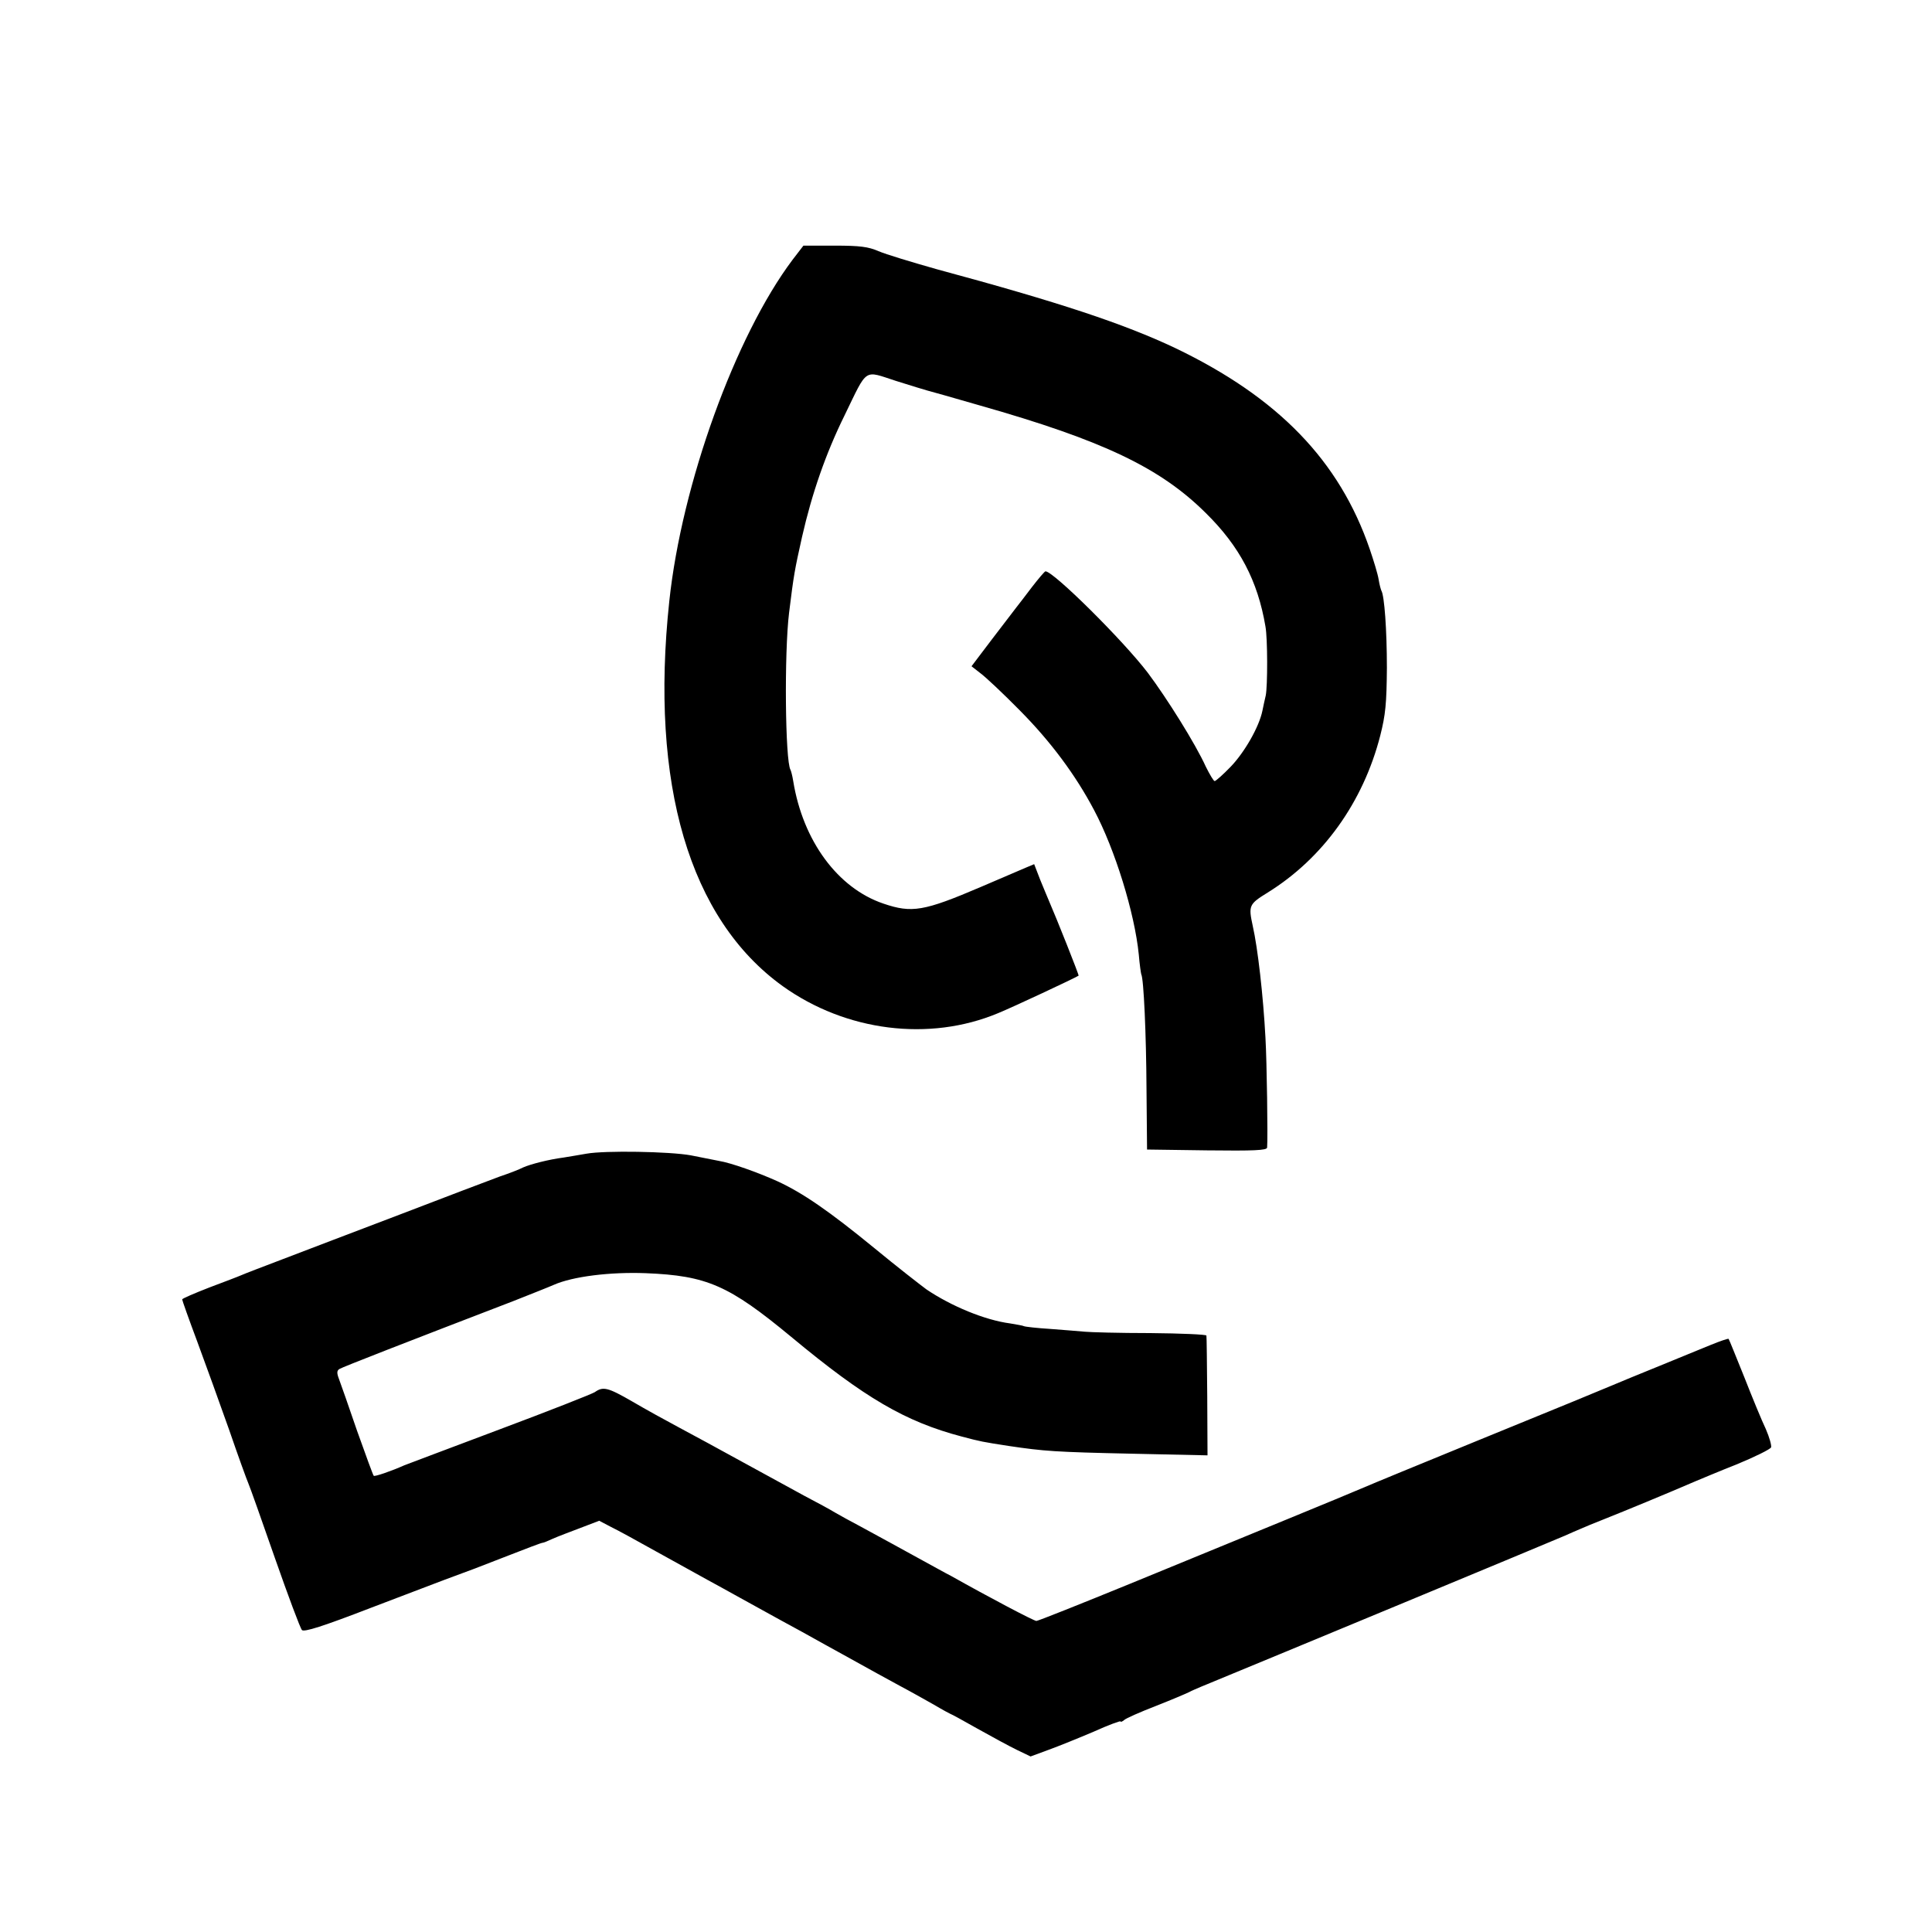 <?xml version="1.0" standalone="no"?>
<!DOCTYPE svg PUBLIC "-//W3C//DTD SVG 20010904//EN"
 "http://www.w3.org/TR/2001/REC-SVG-20010904/DTD/svg10.dtd">
<svg version="1.0" xmlns="http://www.w3.org/2000/svg"
 width="700pt" height="700pt" viewBox="0 0 700 700"
 preserveAspectRatio="xMidYMid meet">
<g transform="translate(0,700) scale(0.1,-0.1)"
fill="#000000" stroke="none">
<path d="M2871 6058 c-207 -276 -401 -812 -446 -1236 -71 -663 73 -1152 411
-1395 229 -164 531 -202 780 -98 54 22 278 127 292 136 2 2 -80 208 -107 270
-5 11 -19 46 -32 77 l-22 57 -31 -13 c-17 -7 -89 -38 -161 -69 -208 -89 -251
-96 -354 -61 -166 56 -292 228 -327 444 -3 19 -8 38 -10 41 -19 32 -23 422 -5
569 17 138 20 154 47 275 36 158 86 302 154 440 85 175 68 163 186 125 54 -17
106 -33 114 -35 8 -2 94 -26 190 -54 447 -127 654 -226 819 -390 122 -120 188
-245 216 -411 8 -43 8 -216 1 -250 -3 -14 -9 -38 -12 -55 -12 -59 -65 -151
-115 -203 -27 -28 -54 -52 -58 -52 -4 0 -18 24 -32 52 -37 82 -141 248 -210
340 -89 117 -342 368 -371 368 -3 0 -25 -26 -49 -57 -24 -32 -49 -64 -56 -73
-6 -8 -46 -60 -88 -115 l-75 -99 32 -25 c18 -13 83 -74 143 -135 112 -113 202
-234 269 -361 76 -143 147 -373 162 -523 3 -37 8 -69 9 -72 9 -15 18 -220 19
-415 l2 -220 217 -3 c170 -2 217 0 218 10 3 34 -1 314 -6 398 -8 152 -28 326
-46 405 -16 74 -14 79 54 121 200 124 346 327 408 569 19 75 23 116 24 245 0
137 -9 262 -20 280 -2 4 -7 22 -10 41 -3 19 -18 68 -32 109 -110 321 -332 550
-705 729 -186 88 -421 166 -862 285 -92 26 -188 55 -213 66 -37 16 -67 20
-159 20 l-113 0 -40 -52z"/>
<path d="M2125 2820 c-22 -4 -59 -10 -83 -14 -54 -7 -120 -24 -147 -36 -11 -6
-49 -21 -85 -33 -36 -13 -198 -75 -360 -137 -162 -62 -353 -134 -425 -162 -71
-27 -139 -53 -150 -58 -11 -5 -64 -25 -117 -45 -54 -21 -98 -40 -98 -43 0 -3
24 -71 54 -151 30 -81 82 -225 116 -321 33 -96 65 -184 70 -195 5 -11 48 -132
96 -270 48 -137 92 -255 98 -261 8 -8 75 13 251 81 132 50 249 95 260 99 93
34 135 50 237 90 64 25 119 46 123 46 4 0 21 7 38 15 18 8 63 25 100 39 l68
26 42 -22 c23 -11 96 -51 162 -88 66 -37 151 -83 188 -104 37 -20 82 -45 100
-55 64 -35 144 -80 242 -133 55 -31 121 -67 148 -82 121 -67 146 -81 207 -114
36 -19 91 -50 123 -68 32 -19 60 -34 61 -34 2 0 46 -24 97 -53 52 -29 116 -64
143 -77 l50 -24 65 24 c36 13 110 43 164 66 53 24 97 40 97 37 0 -3 6 -1 13 5
6 6 58 29 115 51 56 22 110 45 120 50 9 5 28 13 42 19 255 105 1279 530 1320
548 19 9 44 19 55 24 11 5 54 23 95 39 63 25 209 85 325 135 17 7 83 35 149
61 65 27 120 54 123 61 2 7 -6 36 -19 66 -14 29 -49 114 -78 188 -30 74 -55
137 -57 139 -1 2 -31 -8 -65 -22 -35 -14 -119 -49 -188 -77 -69 -28 -147 -60
-175 -72 -89 -37 -105 -44 -480 -197 -203 -83 -390 -160 -415 -171 -25 -11
-151 -63 -280 -116 -129 -53 -383 -157 -565 -232 -181 -74 -334 -135 -340
-135 -9 0 -174 87 -309 163 -20 10 -66 36 -103 56 -37 20 -88 48 -113 62 -25
14 -74 40 -110 60 -36 19 -78 42 -95 52 -16 10 -66 37 -110 60 -44 24 -145 79
-225 123 -80 44 -183 100 -230 125 -47 25 -123 67 -169 94 -90 52 -106 55
-136 34 -11 -7 -166 -68 -345 -135 -179 -67 -334 -126 -345 -130 -47 -21 -108
-42 -111 -38 -2 1 -29 75 -60 162 -30 88 -60 173 -66 189 -8 21 -8 30 2 36 11
7 250 100 630 246 63 25 129 51 147 59 68 30 203 47 333 42 222 -9 301 -44
527 -231 266 -221 413 -307 618 -361 68 -18 73 -19 170 -34 128 -19 168 -22
445 -28 l275 -6 -1 214 c-1 118 -2 217 -3 220 0 4 -92 8 -203 9 -112 0 -219 3
-238 5 -19 2 -75 6 -124 10 -49 3 -92 8 -96 10 -3 2 -26 6 -50 10 -92 12 -214
63 -303 123 -23 17 -108 83 -188 149 -166 136 -261 201 -352 243 -71 32 -169
67 -213 74 -16 3 -61 12 -101 20 -77 14 -311 18 -378 6z"/>
</g>
</svg>

